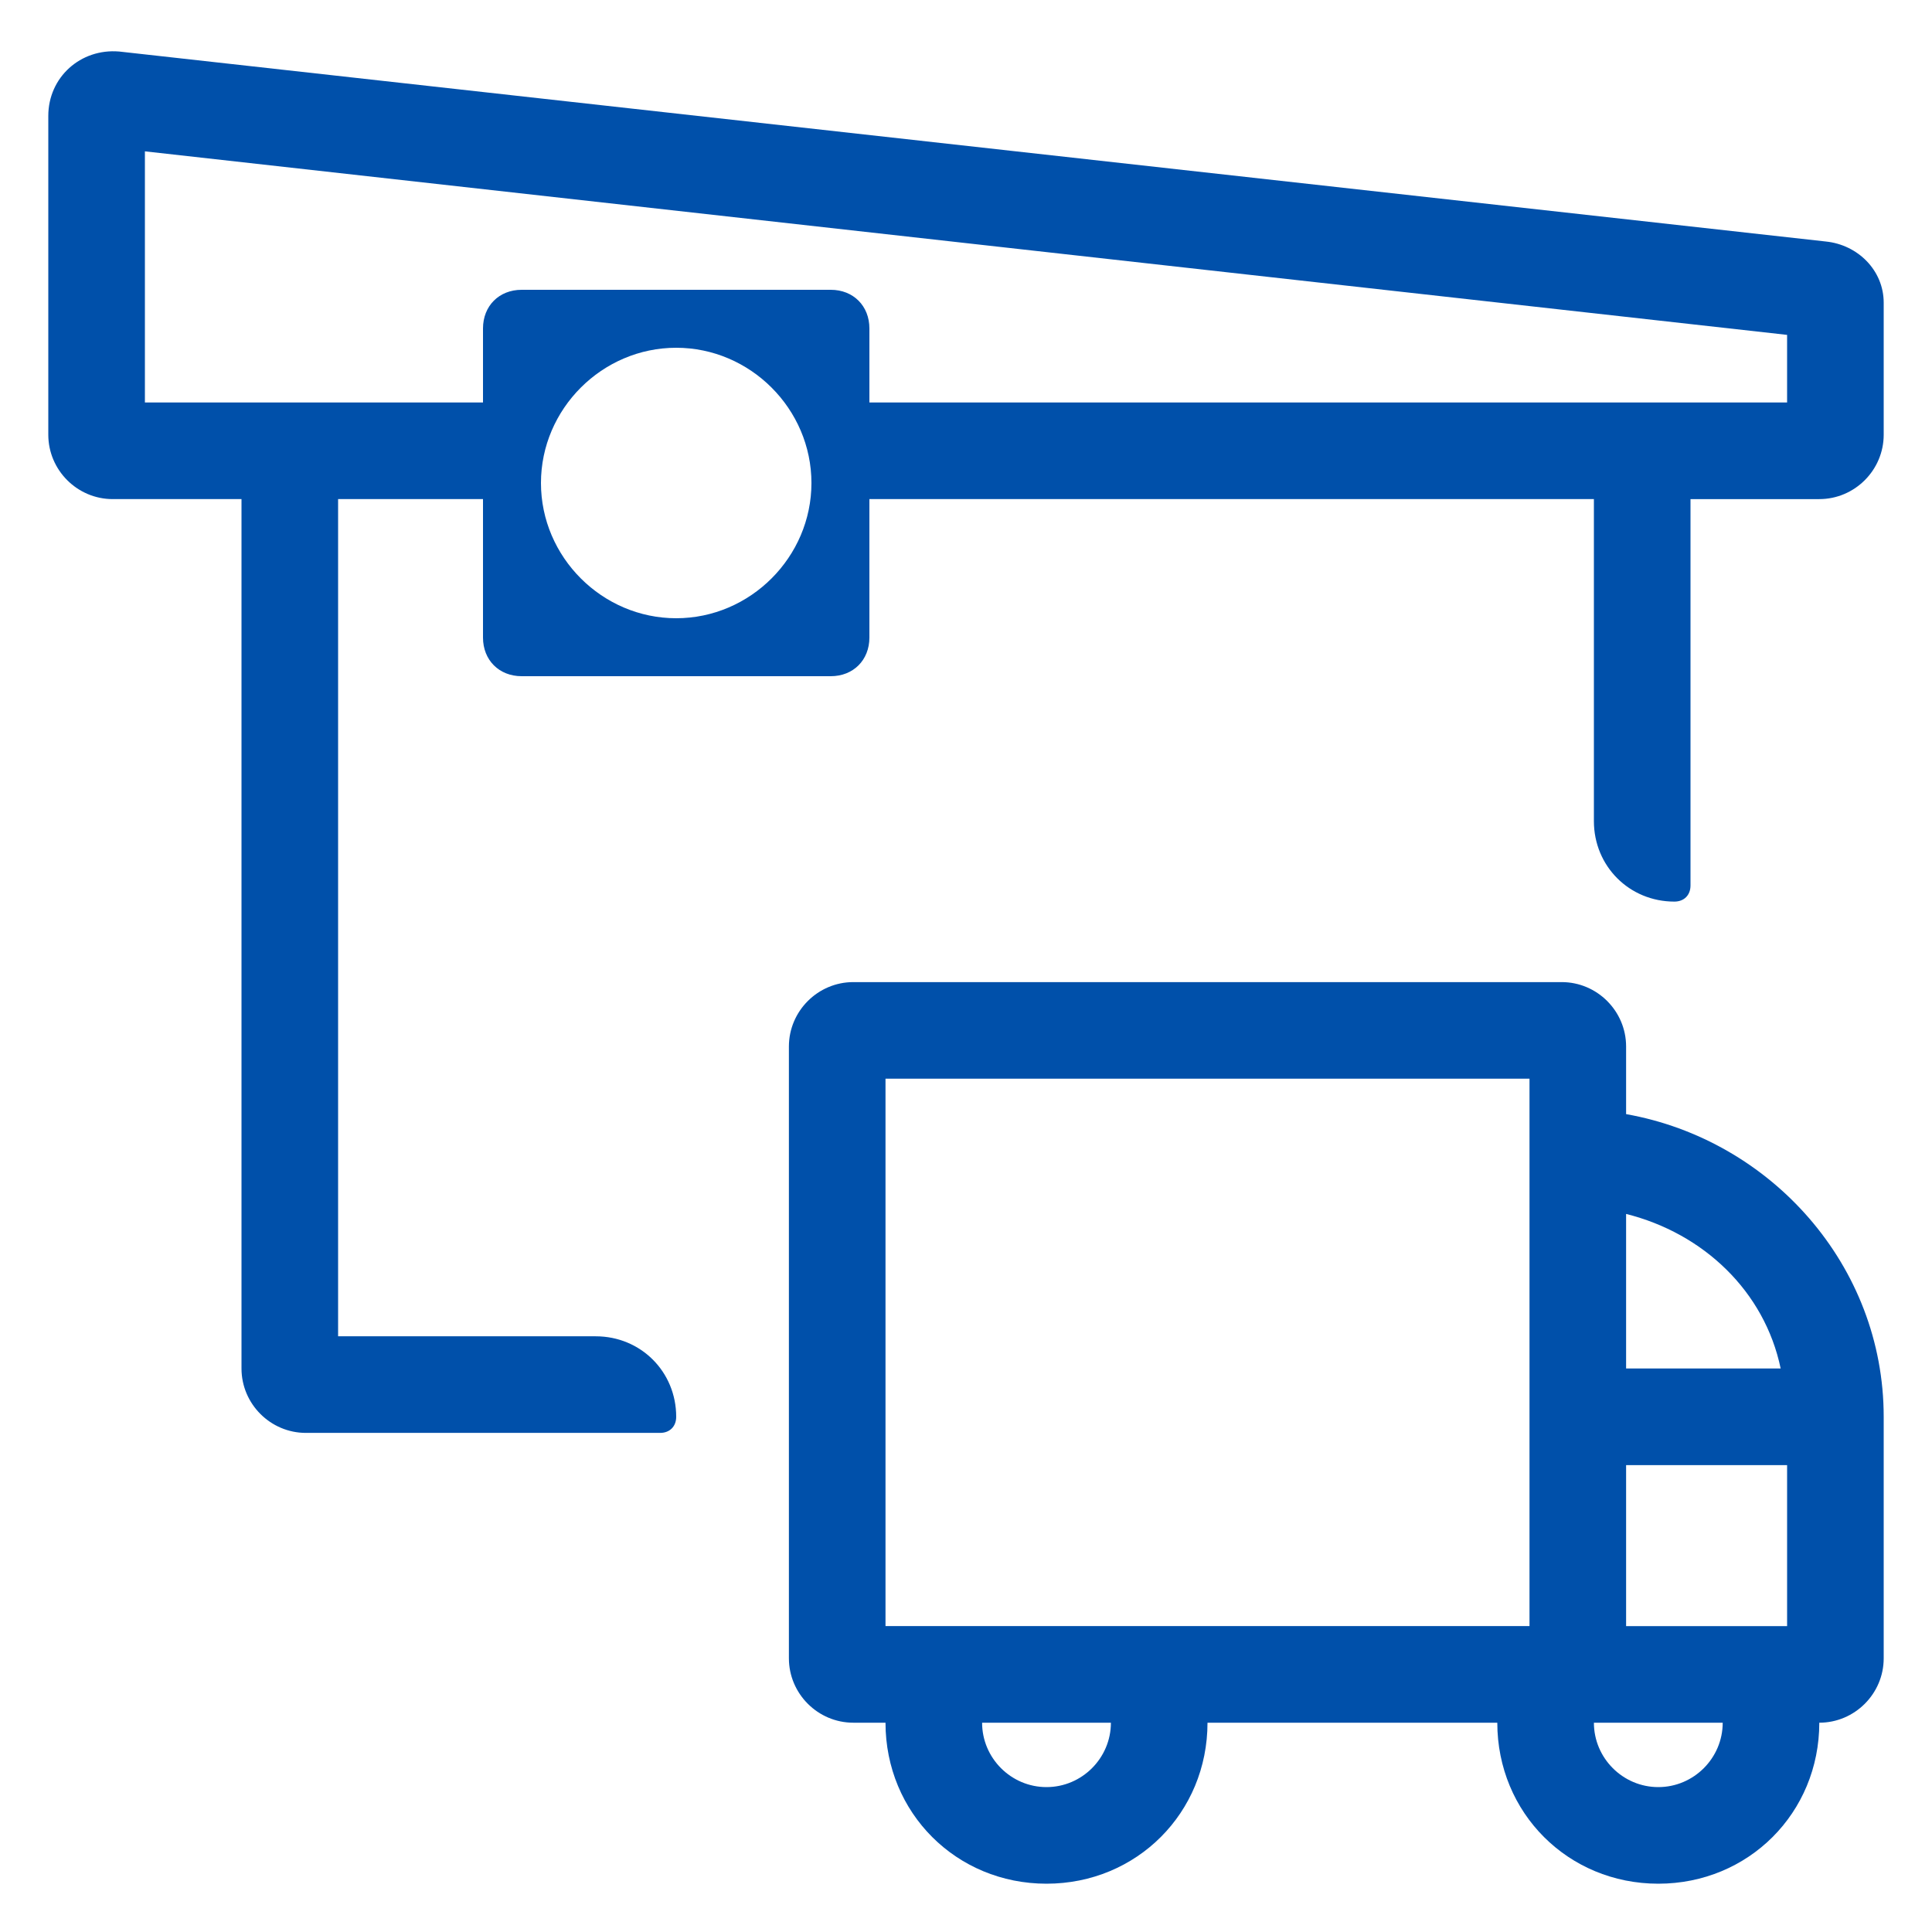 <svg enable-background="new 0 0 60 60" viewBox="0 0 60 60" xmlns="http://www.w3.org/2000/svg"><g fill="#0050aa"><path d="m50.5 34.6v-2.1c0-1.1-.9-2-2-2h-22c-1.1 0-2 .9-2 2v19c0 1.1.9 2 2 2h1c0 2.8 2.2 5 5 5s5-2.2 5-5h9c0 2.8 2.2 5 5 5s5-2.2 5-5c1.1 0 2-.9 2-2v-6-1.5c0-4.7-3.5-8.6-8-9.4zm-18 20.9c-1.1 0-2-.9-2-2h4c0 1.1-.9 2-2 2zm15-21v8 3 5h-20v-17h20zm3 3.2c2.4.6 4.3 2.4 4.8 4.8h-4.8zm1 17.8c-1.1 0-2-.9-2-2h1 3c0 1.1-.9 2-2 2zm4-5h-5v-5h5z"/><path d="m56.7 7.5-53-5.9c-1.2-.1-2.2.8-2.2 2v9.9c0 1.1.9 2 2 2h4v27c0 1.1.9 2 2 2h11c.3 0 .5-.2.5-.5 0-1.4-1.1-2.5-2.5-2.5h-8v-26h4.5v4.3c0 .7.5 1.2 1.2 1.2h9.6c.7 0 1.2-.5 1.2-1.2v-4.3h22.5v10c0 1.4 1.1 2.5 2.5 2.5.3 0 .5-.2.5-.5v-12h4c1.1 0 2-.9 2-2v-4.1c0-1-.8-1.8-1.8-1.9zm-35.7 11.7c-2.3 0-4.2-1.9-4.2-4.2s1.9-4.2 4.2-4.2 4.2 1.9 4.2 4.2-1.9 4.2-4.2 4.2zm34.5-6.7h-28.5v-2.3c0-.7-.5-1.2-1.2-1.2h-9.6c-.7 0-1.2.5-1.2 1.2v2.3h-10.5v-7.8l51 5.7z"/></g></svg>